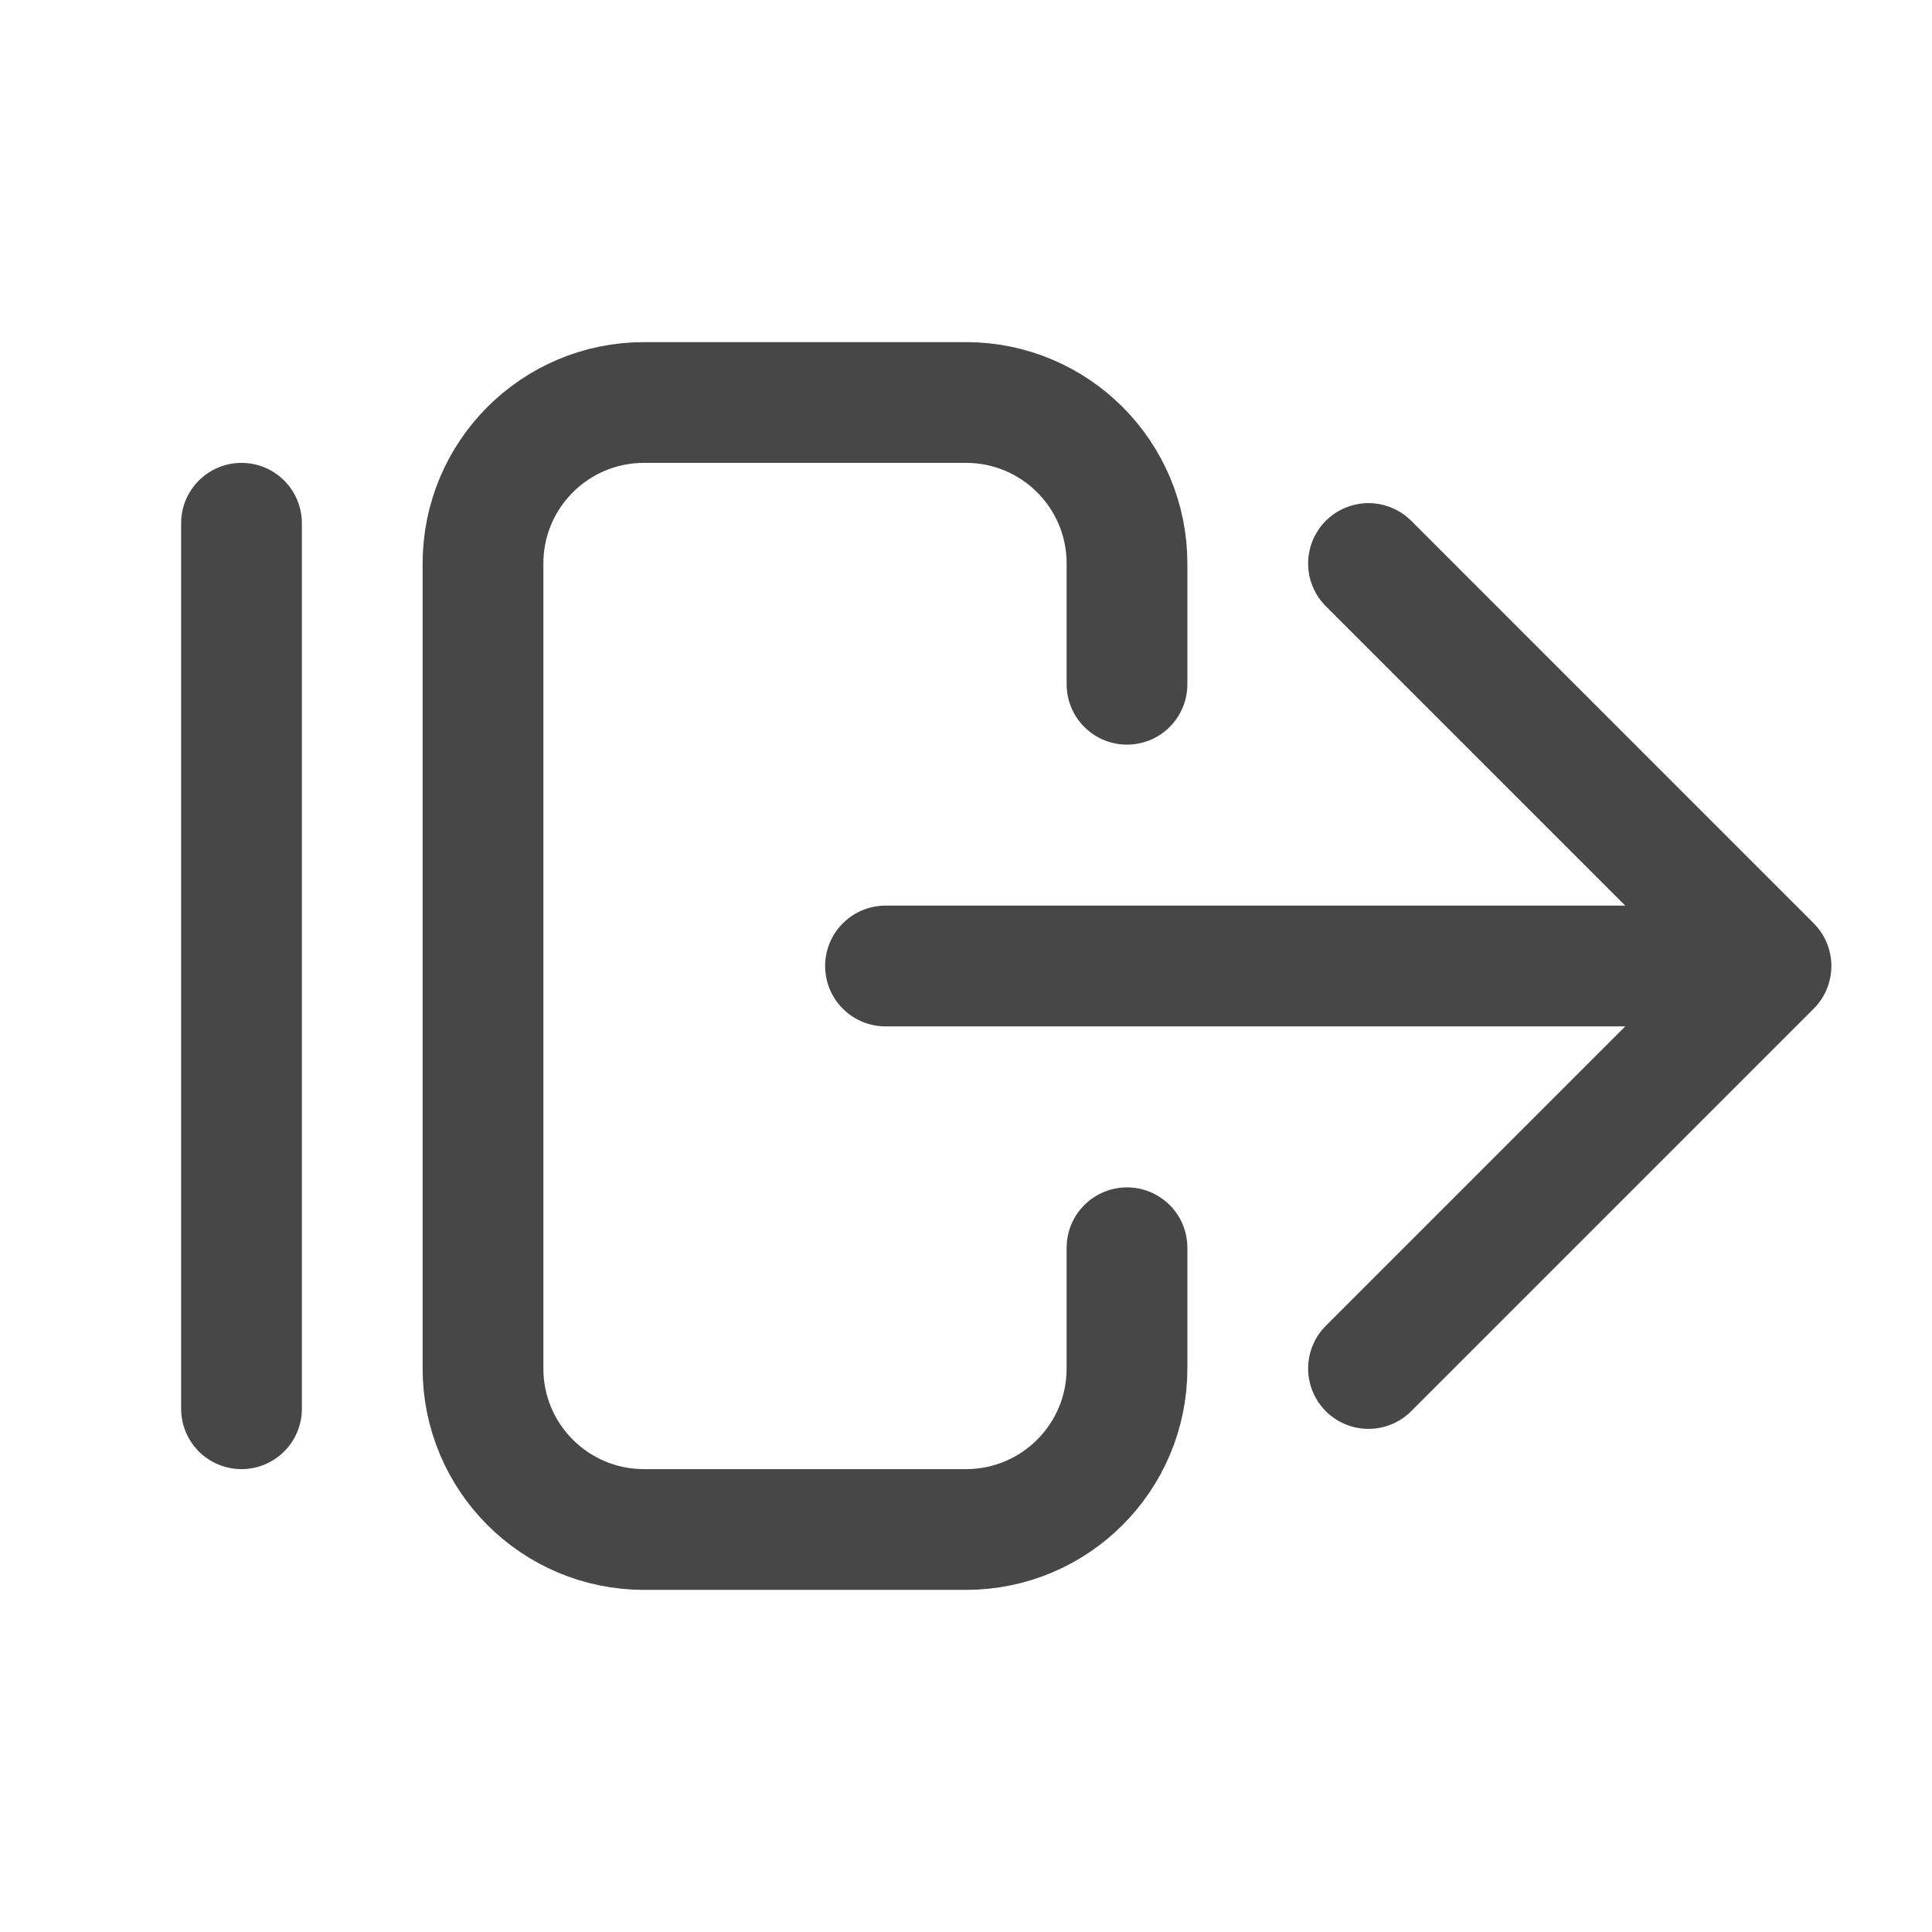 <svg width="24" height="24" viewBox="0 0 24 24" fill="none" xmlns="http://www.w3.org/2000/svg">
<path d="M14 8.5V7C14 5.895 13.105 5 12 5H8C6.895 5 6 5.895 6 7V17C6 18.105 6.895 19 8 19H12C13.105 19 14 18.105 14 17V15.5M11 12L22 12M22 12L17 7M22 12L17 17M3 6.5L3 17.5" stroke="#474747" stroke-width="1.5" stroke-linecap="round" stroke-linejoin="round"/>
</svg>
